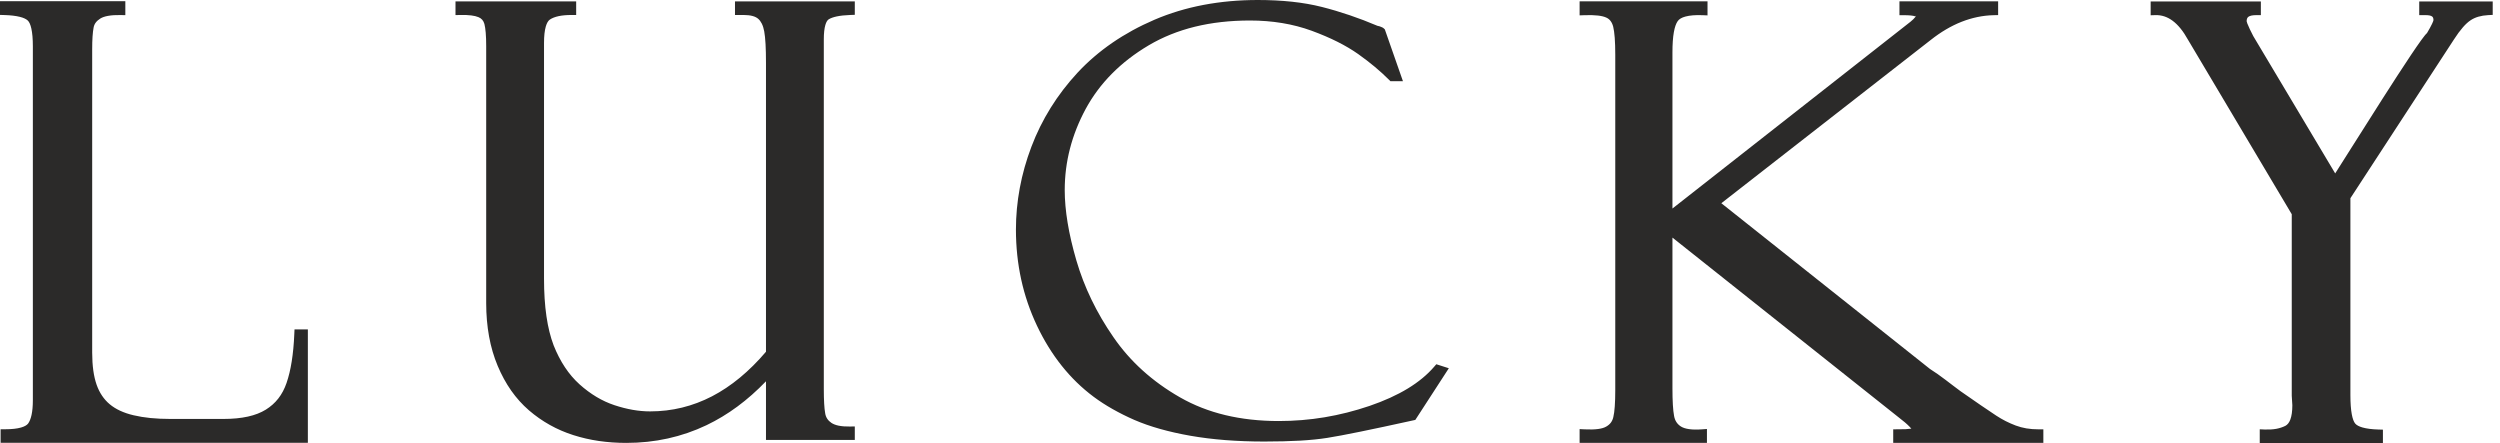 <svg xmlns="http://www.w3.org/2000/svg" fill="none" viewBox="0 0 237 42" height="42" width="237">
<path fill="#2B2A29" d="M0 0.115H11.882V1.437L11.426 1.427C10.966 1.418 10.565 1.445 10.233 1.506C9.933 1.56 9.688 1.645 9.508 1.758C9.322 1.874 9.174 2.007 9.069 2.151C8.971 2.284 8.904 2.442 8.873 2.616C8.83 2.841 8.796 3.125 8.773 3.465C8.75 3.807 8.739 4.213 8.739 4.675V33.43C8.739 34.052 8.776 34.616 8.845 35.12C8.915 35.627 9.022 36.08 9.159 36.473C9.293 36.854 9.466 37.204 9.676 37.515C9.881 37.819 10.124 38.091 10.401 38.321C10.682 38.556 11.009 38.762 11.38 38.934C11.762 39.112 12.193 39.259 12.665 39.368C13.156 39.483 13.695 39.573 14.271 39.63C14.844 39.686 15.477 39.716 16.165 39.716H21.169C22.053 39.716 22.834 39.641 23.503 39.492C24.162 39.346 24.728 39.126 25.198 38.835C25.66 38.549 26.06 38.194 26.385 37.777C26.711 37.36 26.972 36.867 27.165 36.305C27.368 35.714 27.534 35.032 27.654 34.266C27.777 33.496 27.861 32.622 27.901 31.655L27.92 31.226H29.185V41.978H0.057V40.693H0.504C1.117 40.693 1.616 40.638 1.992 40.53C2.317 40.437 2.543 40.309 2.664 40.155C2.802 39.965 2.914 39.692 2.99 39.342C3.072 38.962 3.115 38.493 3.115 37.941V4.399C3.115 3.696 3.067 3.129 2.971 2.702C2.889 2.332 2.773 2.076 2.631 1.944C2.479 1.802 2.232 1.686 1.894 1.601C1.51 1.503 1.02 1.445 0.435 1.427L0 1.414V0.115ZM105.441 4.062C106.657 3.225 107.995 2.493 109.448 1.869C110.907 1.245 112.457 0.776 114.092 0.465C115.723 0.156 117.443 0 119.245 0C120.386 0 121.466 0.056 122.482 0.163C123.498 0.272 124.444 0.439 125.315 0.659C126.182 0.878 127.063 1.141 127.952 1.442C128.808 1.732 129.685 2.067 130.577 2.445L130.798 2.499C130.993 2.559 131.128 2.635 131.212 2.719L131.282 2.788L132.998 7.695H131.809L131.676 7.561C131.279 7.162 130.833 6.754 130.344 6.345C129.869 5.948 129.336 5.537 128.755 5.124C128.175 4.716 127.519 4.327 126.794 3.963C126.065 3.597 125.244 3.245 124.34 2.913C122.572 2.267 120.62 1.944 118.495 1.944C116.616 1.944 114.876 2.141 113.279 2.532C111.685 2.924 110.223 3.512 108.9 4.295C107.573 5.08 106.41 5.977 105.415 6.982C104.422 7.983 103.593 9.095 102.929 10.314C102.265 11.545 101.765 12.803 101.434 14.085C101.103 15.364 100.936 16.677 100.936 18.018C100.936 18.977 101.028 20.013 101.21 21.117C101.393 22.231 101.672 23.426 102.041 24.693C102.409 25.954 102.887 27.195 103.472 28.406C104.054 29.613 104.747 30.799 105.547 31.953C106.338 33.105 107.26 34.158 108.311 35.109C109.363 36.061 110.55 36.918 111.867 37.67C113.175 38.418 114.608 38.981 116.159 39.352C117.716 39.726 119.407 39.914 121.229 39.914C122.699 39.914 124.149 39.794 125.573 39.558C127.003 39.319 128.425 38.958 129.828 38.482C131.222 38.005 132.438 37.453 133.463 36.829C134.478 36.211 135.316 35.517 135.97 34.754L136.164 34.53L137.349 34.91L134.172 39.807L133.992 39.847C131.952 40.295 130.273 40.655 128.952 40.924C127.6 41.2 126.553 41.397 125.825 41.511C125.094 41.627 124.231 41.716 123.246 41.773C122.25 41.829 121.12 41.858 119.857 41.858C118.558 41.858 117.325 41.811 116.161 41.721C114.99 41.63 113.883 41.491 112.838 41.308C111.809 41.127 110.848 40.909 109.966 40.66C109.087 40.412 108.277 40.128 107.545 39.812C106.827 39.499 106.14 39.155 105.488 38.787C104.834 38.418 104.23 38.027 103.677 37.615C102.558 36.782 101.548 35.8 100.651 34.674C99.76 33.556 98.976 32.291 98.31 30.886C97.642 29.478 97.14 28.01 96.808 26.491C96.476 24.972 96.31 23.395 96.31 21.767C96.31 20.448 96.433 19.124 96.678 17.809C96.922 16.501 97.289 15.199 97.775 13.918C98.263 12.625 98.875 11.389 99.605 10.217C100.334 9.046 101.185 7.933 102.155 6.887C103.127 5.842 104.226 4.899 105.441 4.062ZM153.127 36.981V5.19C153.127 4.565 153.11 4.028 153.077 3.58C153.044 3.139 152.993 2.788 152.932 2.535C152.875 2.314 152.79 2.128 152.677 1.982C152.573 1.845 152.438 1.739 152.276 1.667C152.082 1.577 151.82 1.512 151.492 1.474C151.139 1.433 150.709 1.422 150.21 1.44L149.747 1.457V0.128H161.873V1.459L161.407 1.44C160.738 1.413 160.193 1.456 159.778 1.569C159.426 1.663 159.182 1.809 159.049 1.999C158.888 2.224 158.766 2.575 158.682 3.048C158.592 3.551 158.548 4.194 158.548 4.972V19.768L181.12 2.057C181.315 1.898 181.464 1.754 181.558 1.631L181.641 1.497C181.641 1.447 181.611 1.563 181.558 1.546C181.344 1.476 180.994 1.441 180.515 1.441H180.068V0.128H189.423V1.43L188.985 1.44C187.957 1.465 186.947 1.677 185.96 2.065C184.965 2.456 183.987 3.034 183.027 3.793L163.182 19.265L182.96 34.976C183.937 35.582 184.918 36.399 185.859 37.086L187.788 38.422L189.238 39.398C189.53 39.589 189.835 39.767 190.139 39.922C190.447 40.077 190.767 40.219 191.093 40.341C191.409 40.459 191.748 40.551 192.103 40.611C192.461 40.67 192.846 40.701 193.263 40.701H193.71V41.986H179.477V40.701L180.644 40.687L181.196 40.635L181.025 40.45C180.794 40.209 180.445 39.909 179.983 39.558L158.548 22.525V36.81C158.548 37.417 158.561 37.942 158.587 38.376C158.613 38.809 158.652 39.158 158.701 39.422C158.741 39.657 158.818 39.855 158.927 40.02C159.035 40.185 159.182 40.326 159.36 40.437C159.543 40.55 159.795 40.634 160.109 40.679C160.449 40.73 160.861 40.738 161.338 40.702L161.818 40.667V41.986H149.747V40.678L150.217 40.702C150.72 40.727 151.154 40.718 151.508 40.669C151.832 40.625 152.088 40.548 152.267 40.442C152.454 40.336 152.604 40.208 152.713 40.06C152.823 39.91 152.902 39.733 152.946 39.527C153.006 39.276 153.051 38.943 153.08 38.525C153.111 38.098 153.127 37.582 153.127 36.981ZM217.258 37.517V20.308L207.421 3.767C206.97 2.95 206.48 2.347 205.955 1.961C205.457 1.594 204.917 1.418 204.342 1.433L203.882 1.447V0.141H214.33V1.435H213.883C213.534 1.435 213.285 1.49 213.141 1.597C213.036 1.679 212.982 1.819 212.982 2.013L213.043 2.22L213.283 2.769L213.612 3.426L221.376 16.439C222.525 14.669 229.302 3.755 230.078 3.138C230.288 2.785 230.449 2.49 230.556 2.265C230.646 2.072 230.693 1.952 230.693 1.909C230.693 1.744 230.651 1.63 230.571 1.568C230.458 1.479 230.253 1.435 229.96 1.435H229.343V0.141H236.309V1.412L235.883 1.433C235.543 1.45 235.229 1.502 234.949 1.583C234.676 1.663 234.429 1.776 234.219 1.918C233.989 2.067 233.745 2.288 233.486 2.584C233.212 2.897 232.929 3.281 232.639 3.734L222.818 18.79V37.46C222.818 38.205 222.863 38.814 222.95 39.279C223.029 39.7 223.139 39.994 223.275 40.155C223.403 40.306 223.636 40.431 223.968 40.526C224.353 40.635 224.855 40.7 225.466 40.718L225.901 40.731V42H214.224V40.697L214.69 40.718C215.089 40.734 215.457 40.712 215.785 40.654C216.103 40.596 216.395 40.499 216.655 40.369C216.852 40.265 217.011 40.07 217.119 39.785C217.248 39.446 217.314 38.989 217.314 38.416L217.258 37.517ZM46.091 28.744V4.369C46.091 3.885 46.076 3.461 46.047 3.108C46.018 2.76 45.975 2.48 45.922 2.272C45.877 2.111 45.806 1.976 45.714 1.871C45.621 1.765 45.499 1.682 45.355 1.625C45.175 1.55 44.946 1.495 44.669 1.461C44.371 1.425 44.026 1.411 43.639 1.42L43.181 1.431V0.13H54.621V1.421H54.174C53.241 1.421 52.557 1.567 52.13 1.853C51.969 1.961 51.837 2.182 51.742 2.51C51.63 2.897 51.573 3.418 51.573 4.067V26.425C51.573 27.744 51.65 28.932 51.803 29.985C51.955 31.028 52.183 31.944 52.483 32.735C52.788 33.506 53.148 34.202 53.558 34.819C53.964 35.431 54.427 35.972 54.943 36.437C55.46 36.902 55.999 37.3 56.553 37.631C57.094 37.954 57.66 38.215 58.246 38.41C58.838 38.606 59.419 38.755 59.981 38.853C60.539 38.951 61.09 39 61.633 39C63.706 39 65.667 38.52 67.505 37.567C69.317 36.624 71.024 35.215 72.615 33.345V5.953C72.615 5.261 72.601 4.665 72.574 4.174C72.546 3.679 72.504 3.278 72.449 2.977C72.398 2.691 72.32 2.445 72.218 2.239C72.124 2.051 72.01 1.897 71.877 1.782C71.748 1.67 71.574 1.58 71.359 1.521C71.123 1.455 70.837 1.421 70.502 1.421H69.677V0.13H81.035V1.404L80.602 1.42C80.102 1.437 79.671 1.484 79.317 1.559C78.993 1.627 78.738 1.721 78.559 1.833C78.43 1.916 78.323 2.098 78.244 2.367C78.146 2.702 78.097 3.158 78.097 3.736V36.901C78.097 37.423 78.108 37.875 78.13 38.248C78.151 38.626 78.184 38.935 78.226 39.17C78.256 39.373 78.323 39.546 78.421 39.697C78.52 39.848 78.657 39.982 78.824 40.093C79 40.208 79.228 40.297 79.506 40.354C79.808 40.414 80.169 40.442 80.578 40.435L81.035 40.426V41.705H72.615V36.146C70.881 37.952 69 39.341 66.974 40.309C64.629 41.426 62.094 41.987 59.368 41.987C58.474 41.987 57.605 41.925 56.766 41.804C55.939 41.683 55.132 41.497 54.353 41.248C53.568 40.999 52.825 40.677 52.127 40.286C51.425 39.895 50.762 39.43 50.145 38.9C49.515 38.354 48.953 37.729 48.46 37.028C47.968 36.326 47.539 35.54 47.178 34.679C46.816 33.815 46.543 32.887 46.363 31.895C46.183 30.904 46.091 29.852 46.091 28.744Z" clip-rule="evenodd" fill-rule="evenodd"></path>
</svg>
